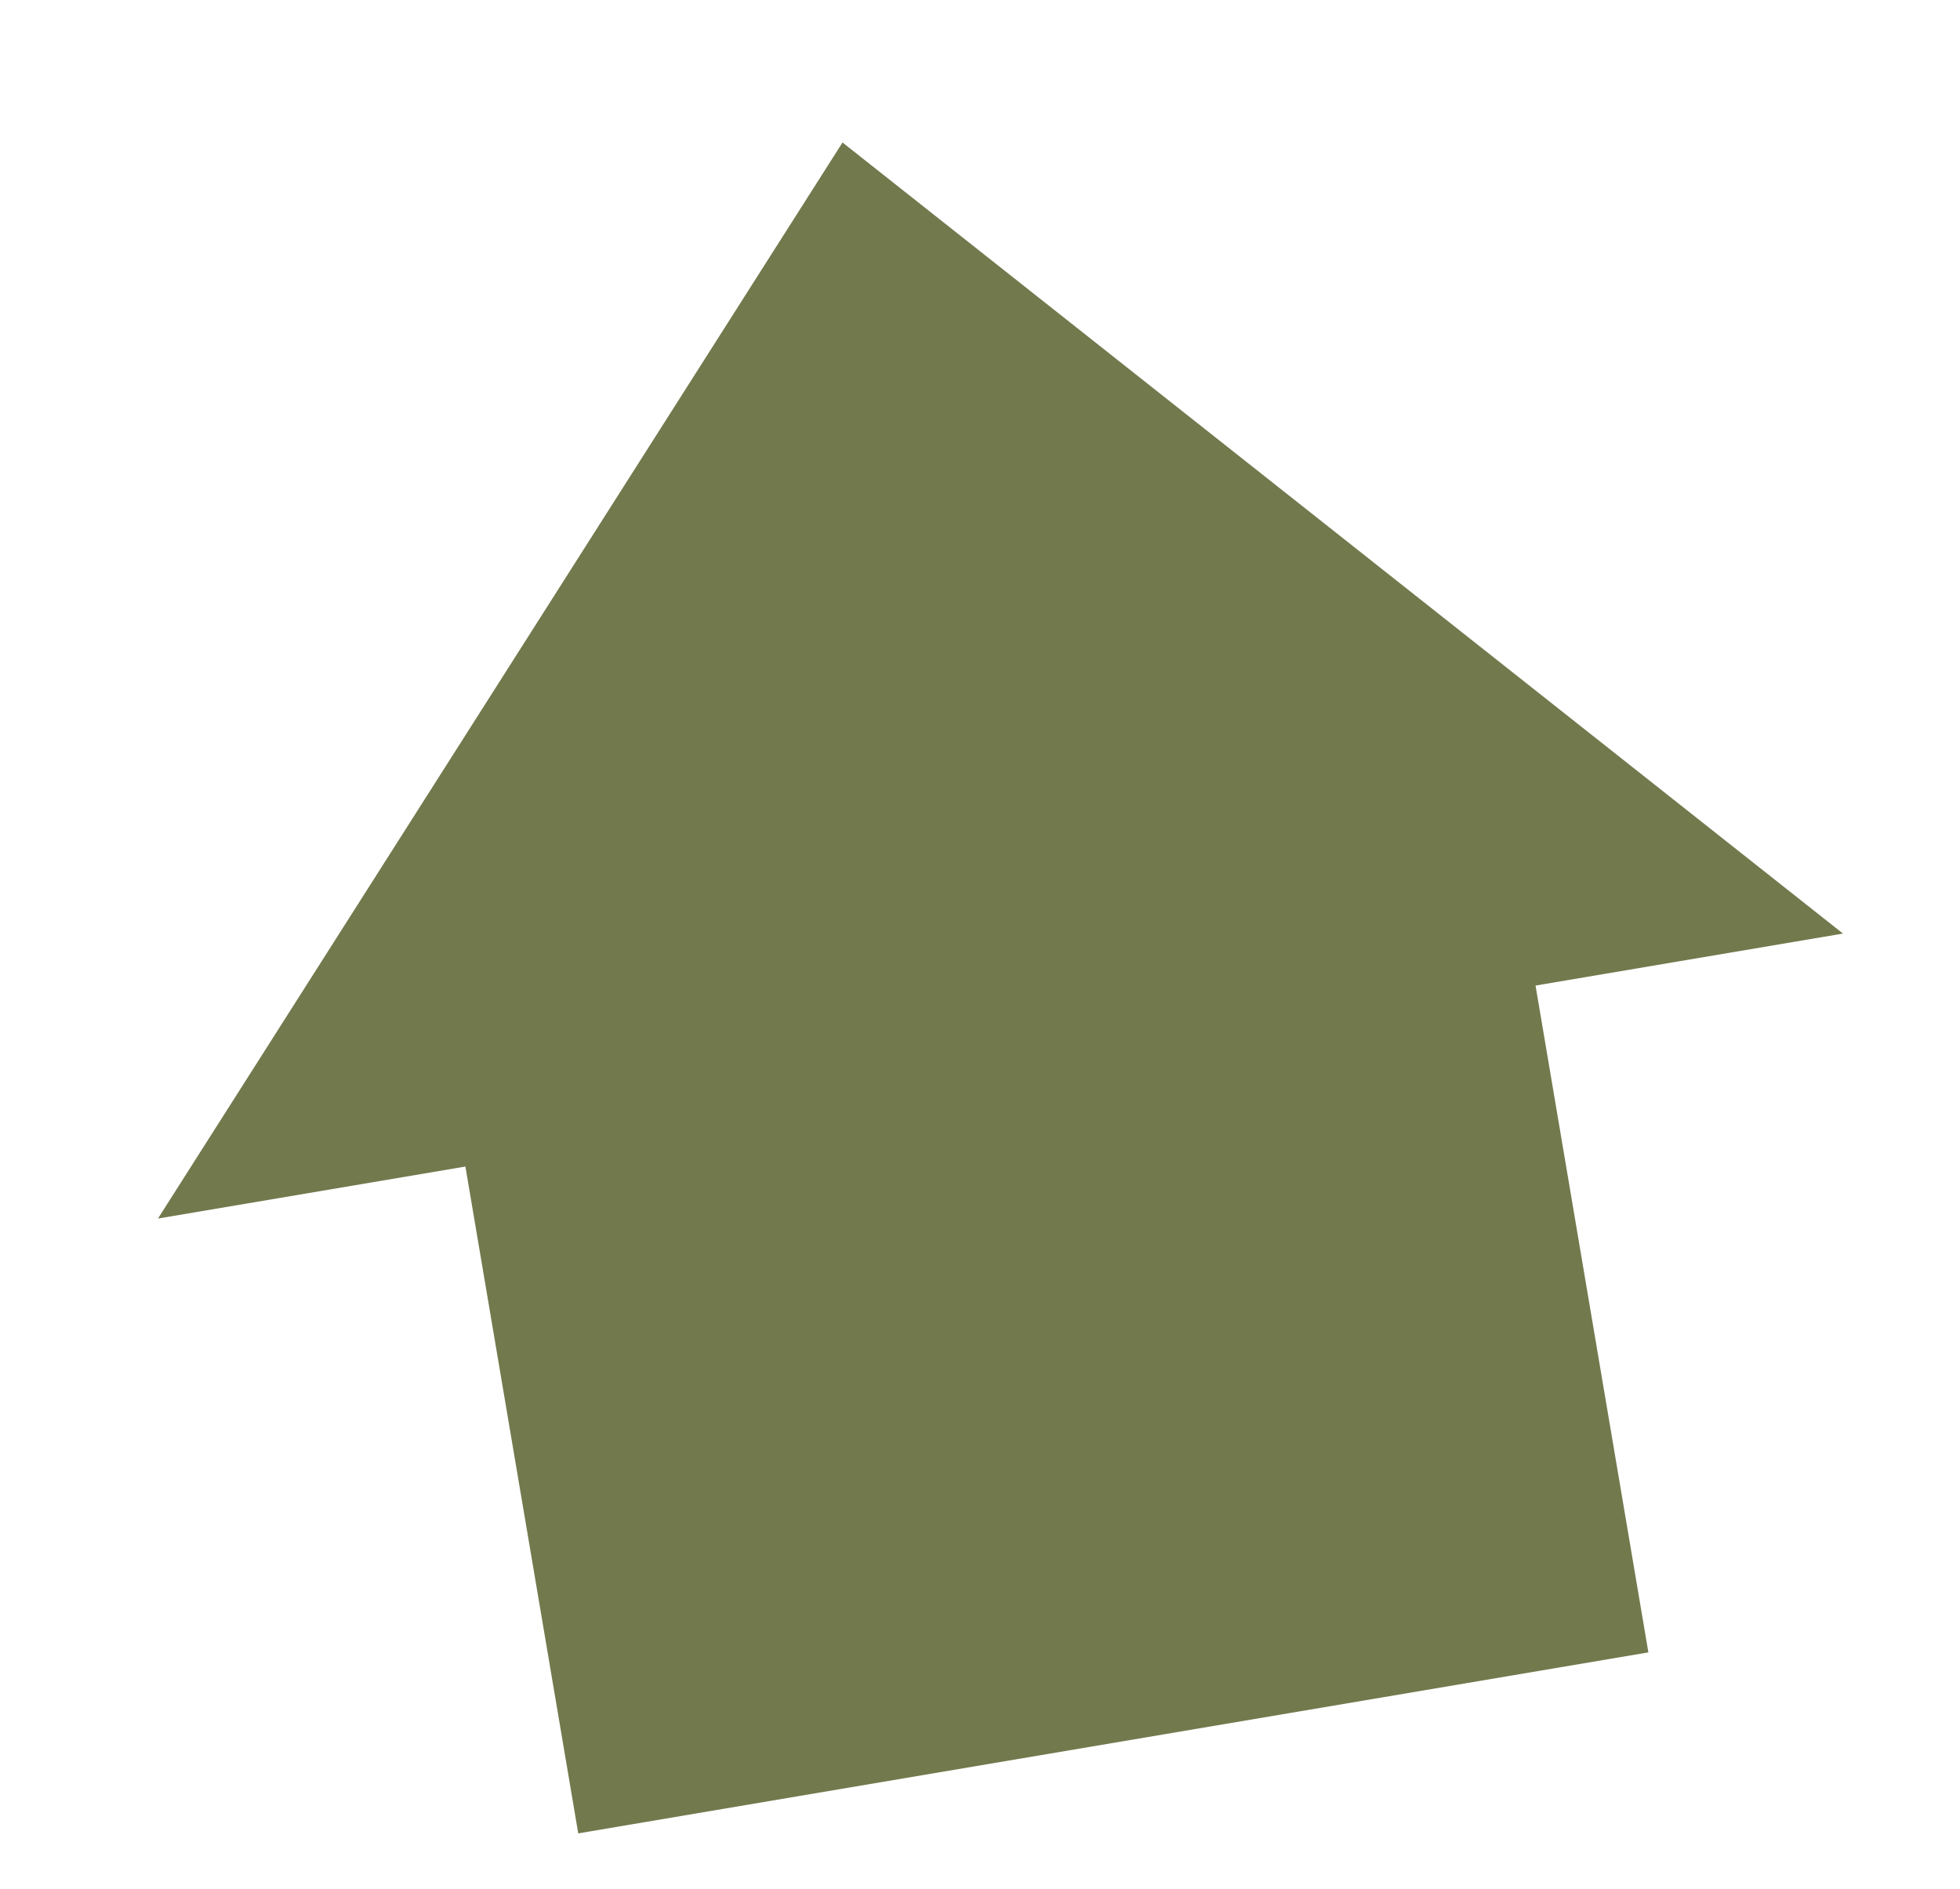 <svg width="278" height="268" fill="none" xmlns="http://www.w3.org/2000/svg"><path fill-rule="evenodd" clip-rule="evenodd" d="M261.402 132.444L119.499 20.215l-97.094 152.66 43.607-7.377 16.004 94.603L233.8 234.424l-16.004-94.603 43.606-7.377z" fill="#72794D"/></svg>